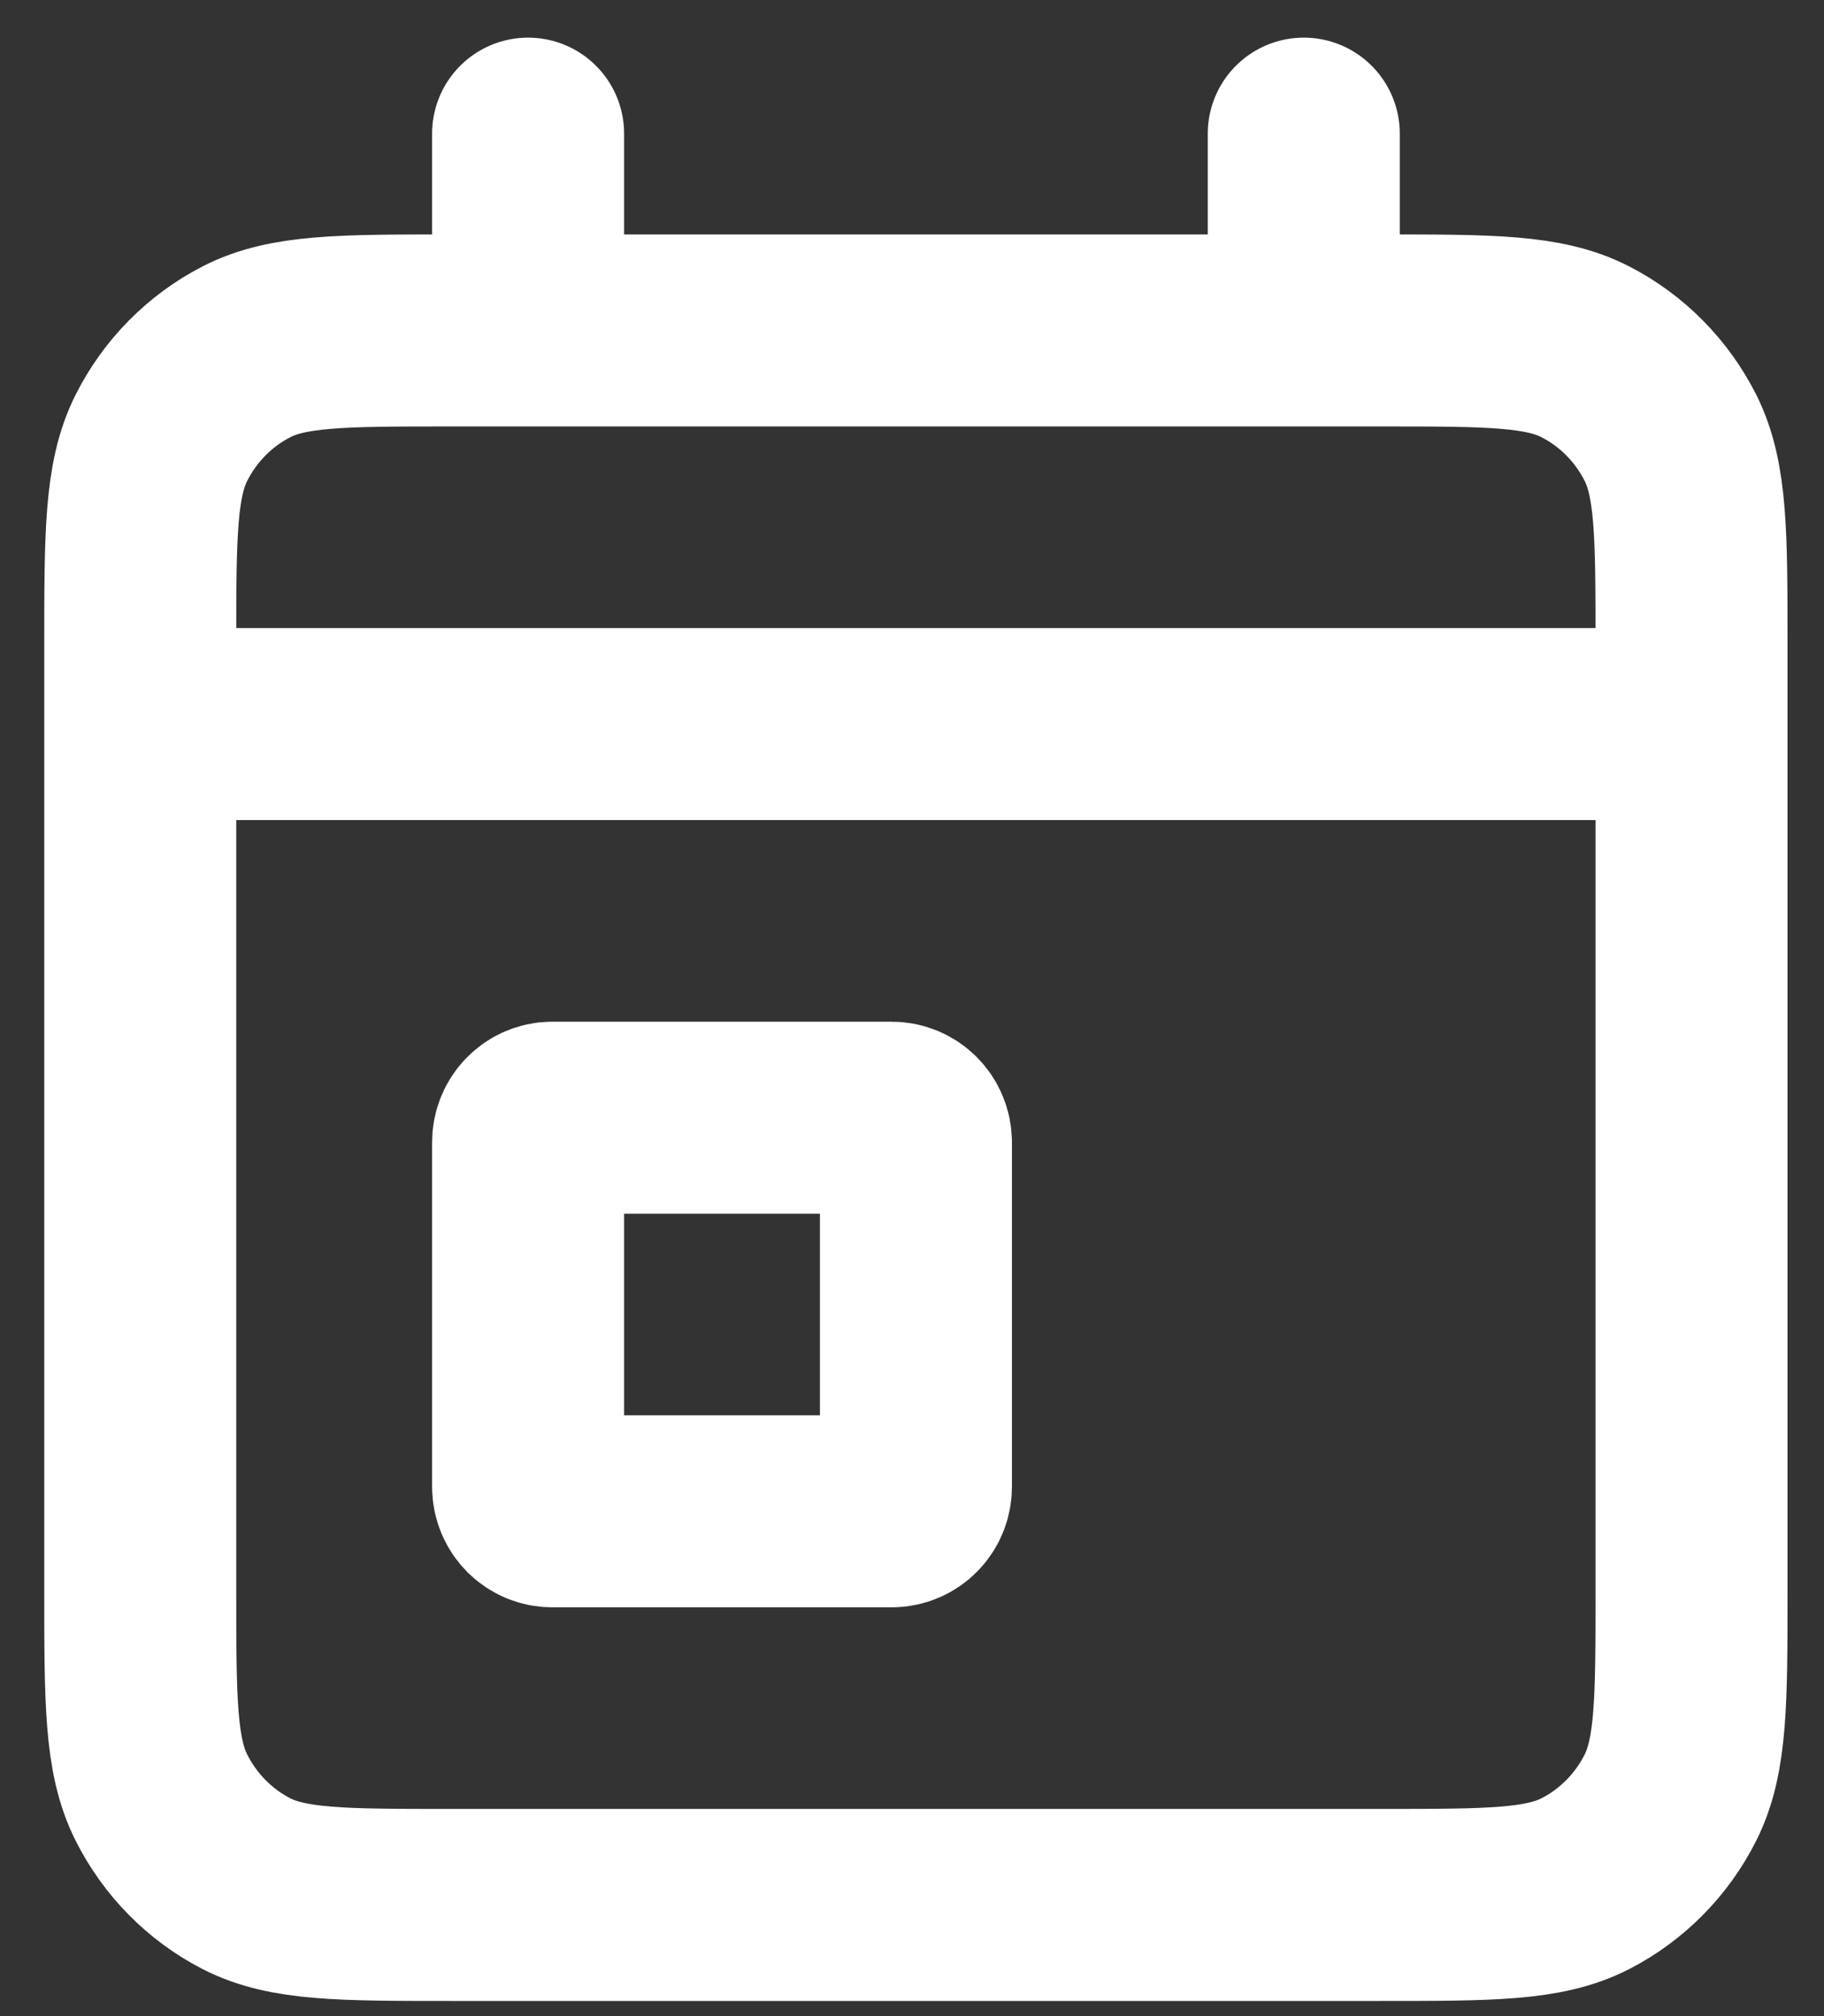 <svg width="19" height="21" viewBox="0 0 19 21" fill="none" xmlns="http://www.w3.org/2000/svg">
<rect x="0" y="0" width="19" height="21" fill="#333333" stroke="none"/>
<path d="M1.461 7.542H17.62M1.461 7.542V16.563C1.461 17.711 1.461 18.285 1.681 18.723C1.875 19.109 2.184 19.423 2.564 19.619C2.996 19.842 3.561 19.842 4.69 19.842H14.392C15.521 19.842 16.085 19.842 16.517 19.619C16.897 19.423 17.207 19.109 17.401 18.723C17.62 18.285 17.62 17.712 17.62 16.566V7.542M1.461 7.542V6.722C1.461 5.574 1.461 5 1.681 4.561C1.875 4.176 2.184 3.862 2.564 3.666C2.996 3.442 3.562 3.442 4.693 3.442H5.501M17.62 7.542V6.719C17.62 5.573 17.62 4.999 17.401 4.561C17.207 4.176 16.897 3.862 16.517 3.666C16.085 3.442 15.52 3.442 14.389 3.442H13.581M5.501 3.442H13.581M5.501 3.442V1.392M13.581 3.442V1.392M9.288 15.742C9.428 15.742 9.541 15.628 9.541 15.486V11.899C9.541 11.757 9.428 11.642 9.288 11.642H5.753C5.614 11.642 5.501 11.757 5.501 11.899V15.486C5.501 15.628 5.614 15.742 5.753 15.742H9.288Z" stroke="white" stroke-width="2" stroke-linecap="round" stroke-linejoin="round"/>
</svg>
